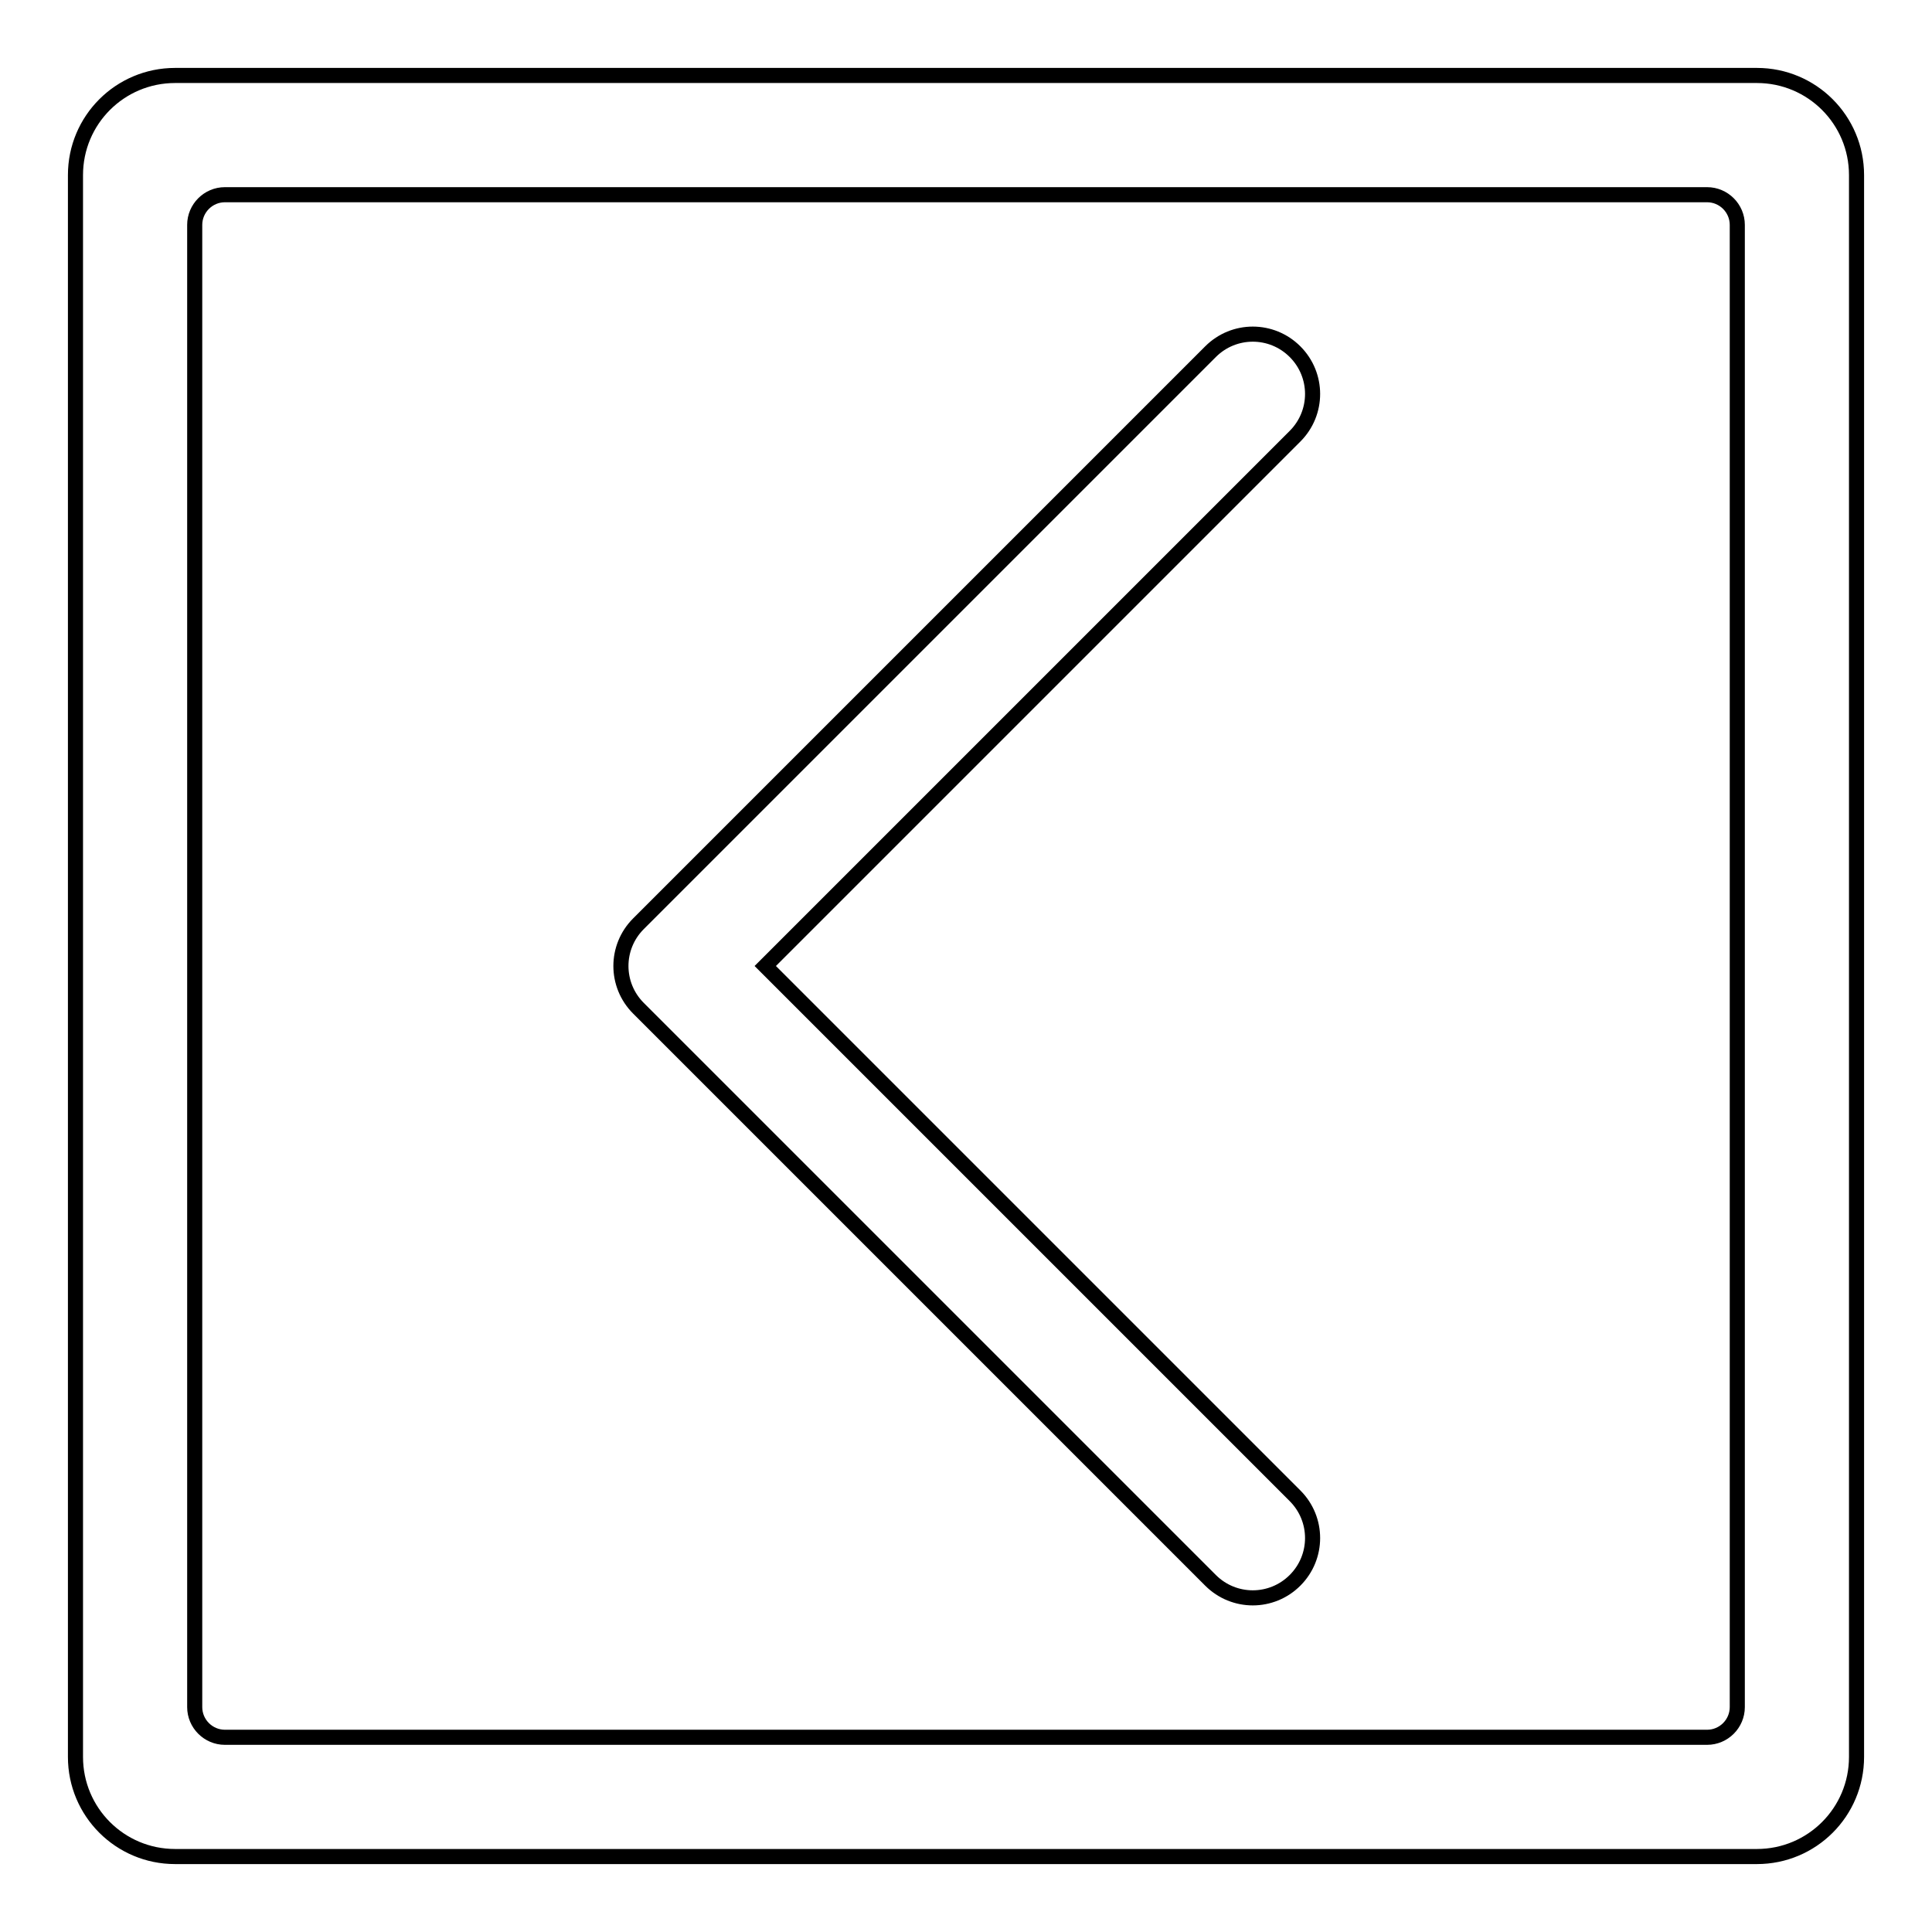 <?xml version="1.0" encoding="utf-8"?>
<!-- Svg Vector Icons : http://www.onlinewebfonts.com/icon -->
<!DOCTYPE svg PUBLIC "-//W3C//DTD SVG 1.1//EN" "http://www.w3.org/Graphics/SVG/1.1/DTD/svg11.dtd">
<svg version="1.1" xmlns="http://www.w3.org/2000/svg" xmlns:xlink="http://www.w3.org/1999/xlink" x="0px" y="0px" viewBox="0 0 256 256" enable-background="new 0 0 256 256" xml:space="preserve">
<g> <path stroke-width="2" fill-opacity="0" stroke="#000000"  d="M232.8,246H23.2c-7.3,0-13.2-5.9-13.2-13.2l0,0V23.2C10,15.9,15.9,10,23.2,10h209.6 c7.3,0,13.2,5.9,13.2,13.2v209.6C246,240.1,240.1,246,232.8,246L232.8,246z M230.2,29.8c0-2.2-1.8-4-4-4l0,0H29.8c-2.2,0-4,1.8-4,4 l0,0v196.4c0,2.2,1.8,4,4,4h196.4c2.2,0,4-1.8,4-4V29.8z M171.6,209.4c-3.1,3.1-8.1,3.1-11.2,0l-75.8-75.8c-3.1-3.1-3.1-8.1,0-11.2 l75.8-75.8c3.1-3.1,8.1-3.1,11.2,0c3.1,3.1,3.1,8.1,0,11.2l0,0L101.4,128l70.2,70.2C174.7,201.3,174.7,206.3,171.6,209.4 C171.6,209.4,171.6,209.4,171.6,209.4z"/></g>
</svg>
